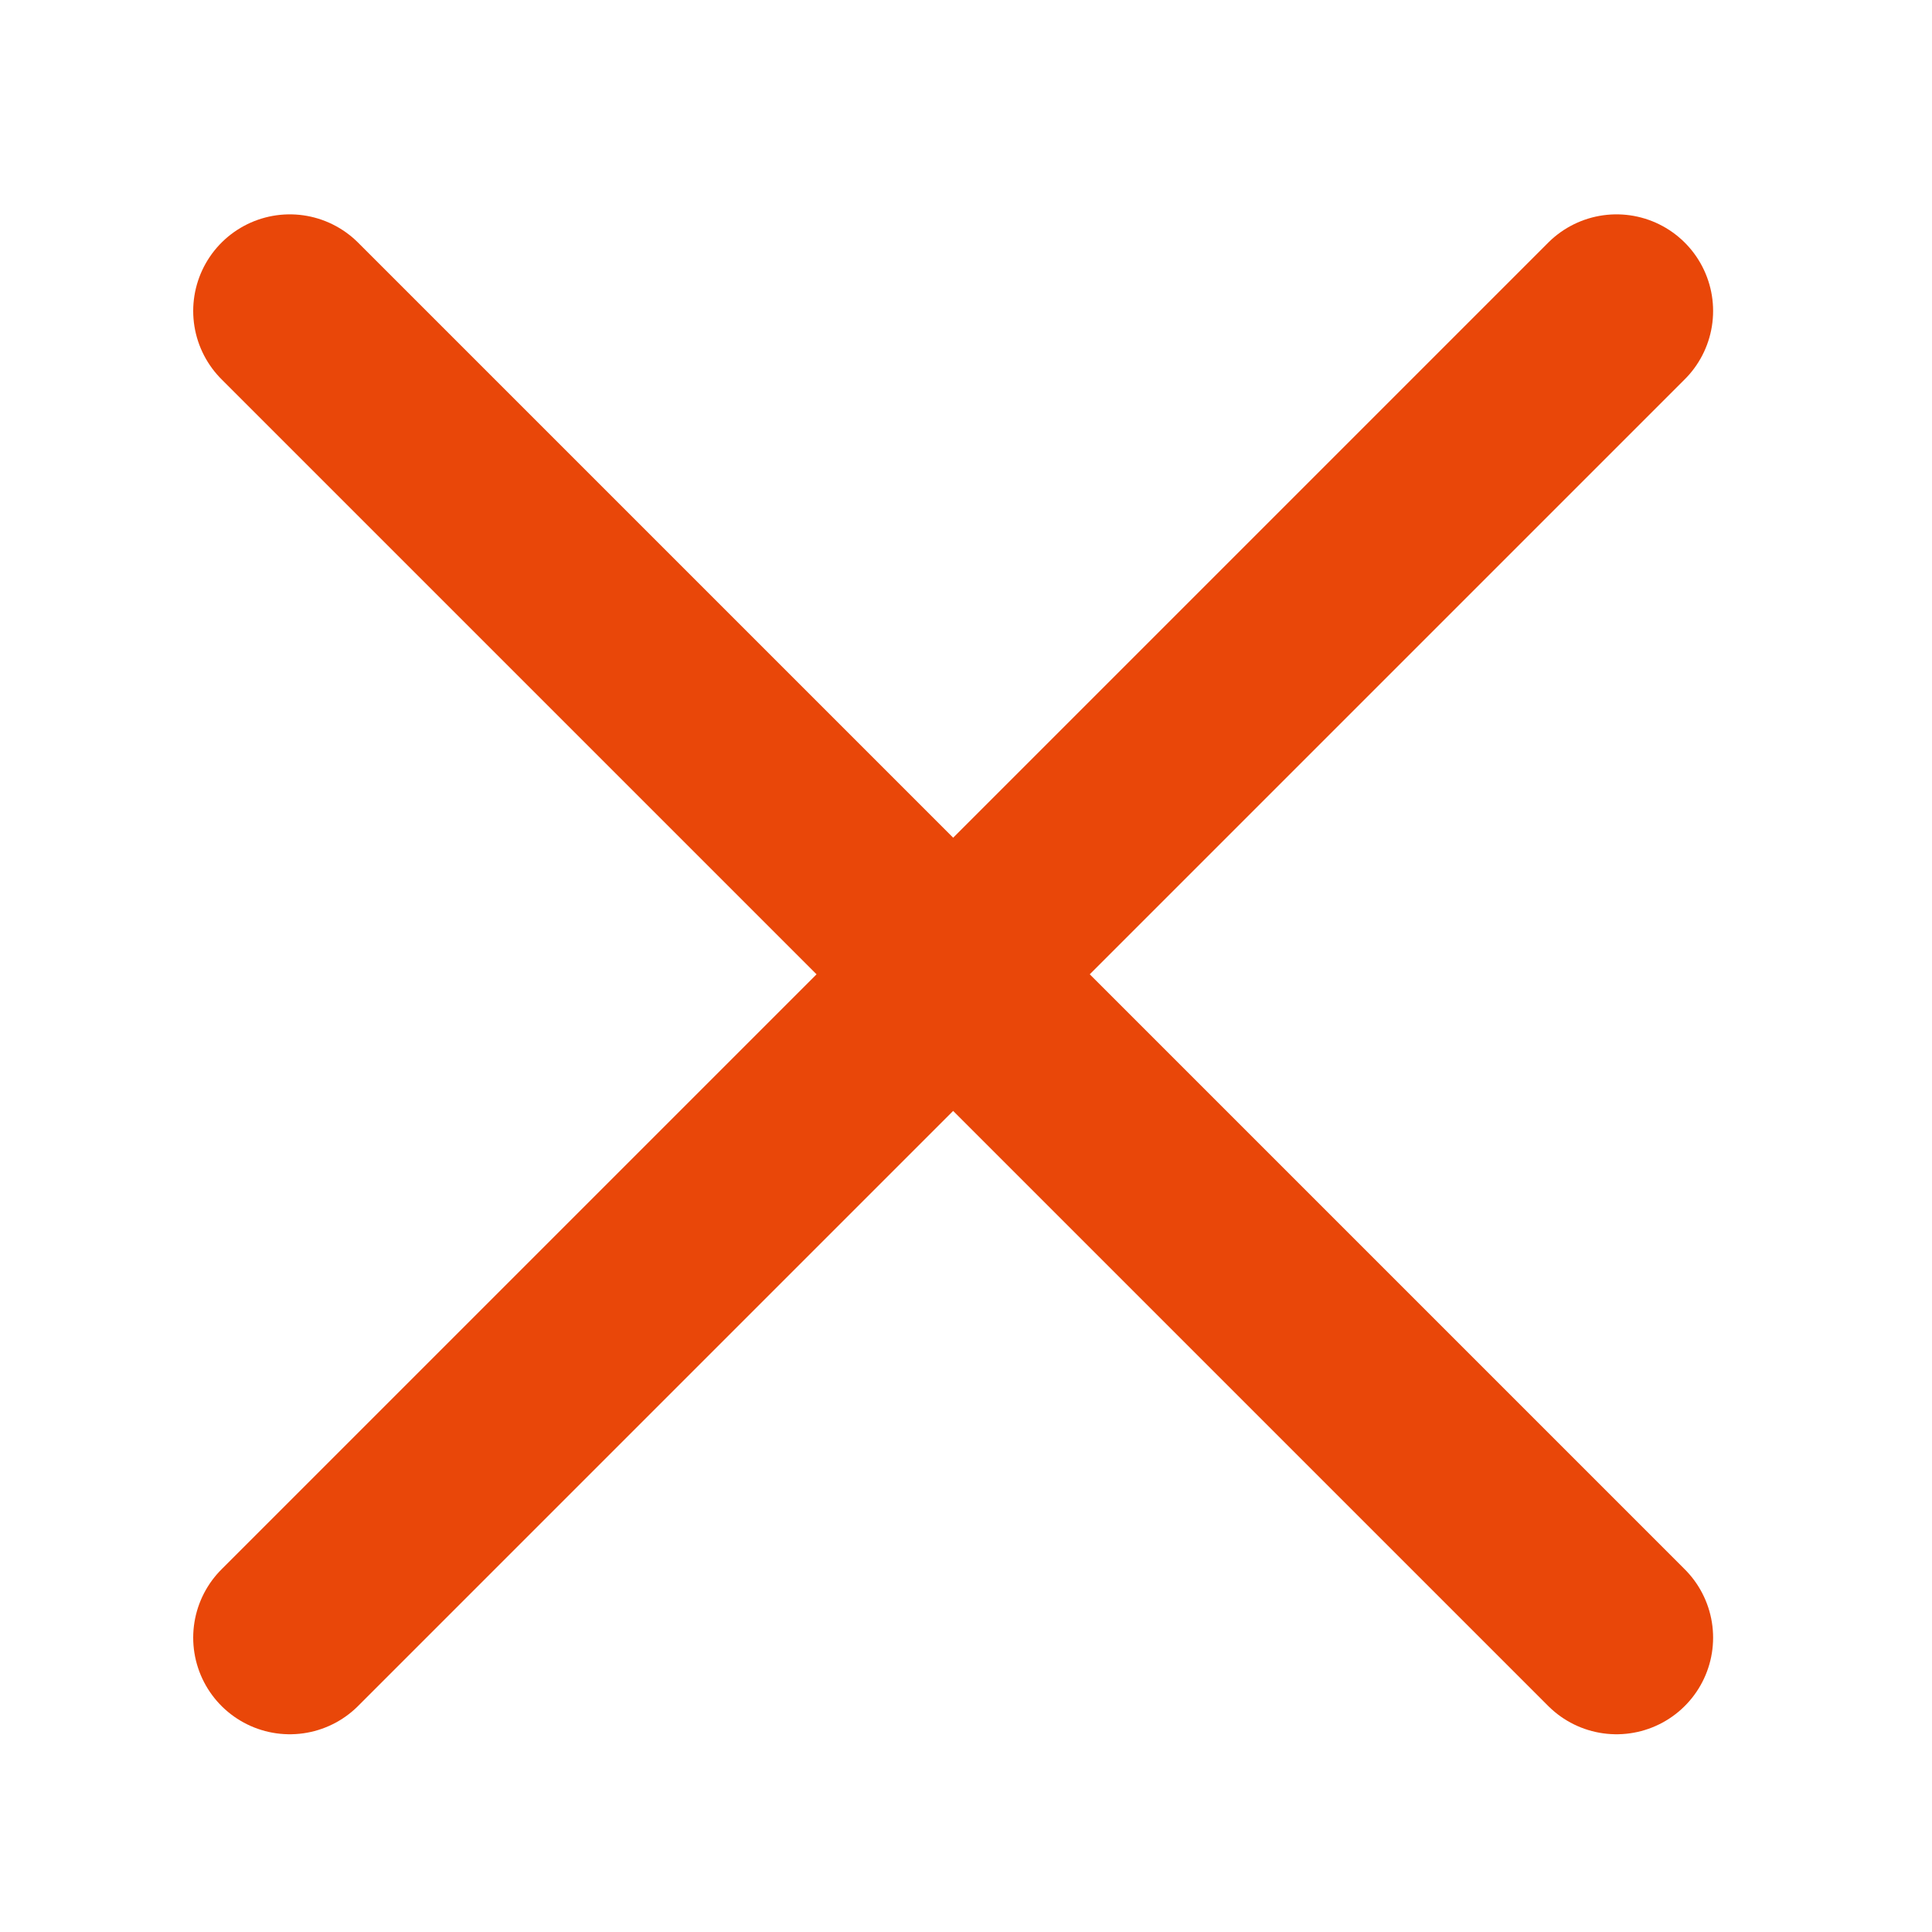 <svg xmlns="http://www.w3.org/2000/svg" width="20" height="20" viewBox="0 0 20 20">
  <g id="Group_34050" data-name="Group 34050" transform="translate(0 0.295)">
    <g id="Group_32668" data-name="Group 32668" transform="translate(3 2.924)">
      <line id="Line_161" data-name="Line 161" x2="13.734" y2="13.734" fill="none" stroke="#e94709" stroke-linecap="round" stroke-width="2"/>
      <line id="Line_162" data-name="Line 162" x1="13.734" y2="13.734" fill="none" stroke="#e94709" stroke-linecap="round" stroke-width="2"/>
    </g>
    <rect id="Rectangle_2063" data-name="Rectangle 2063" width="20" height="20" transform="translate(0 -0.295)" fill="none"/>
  </g>
</svg>
